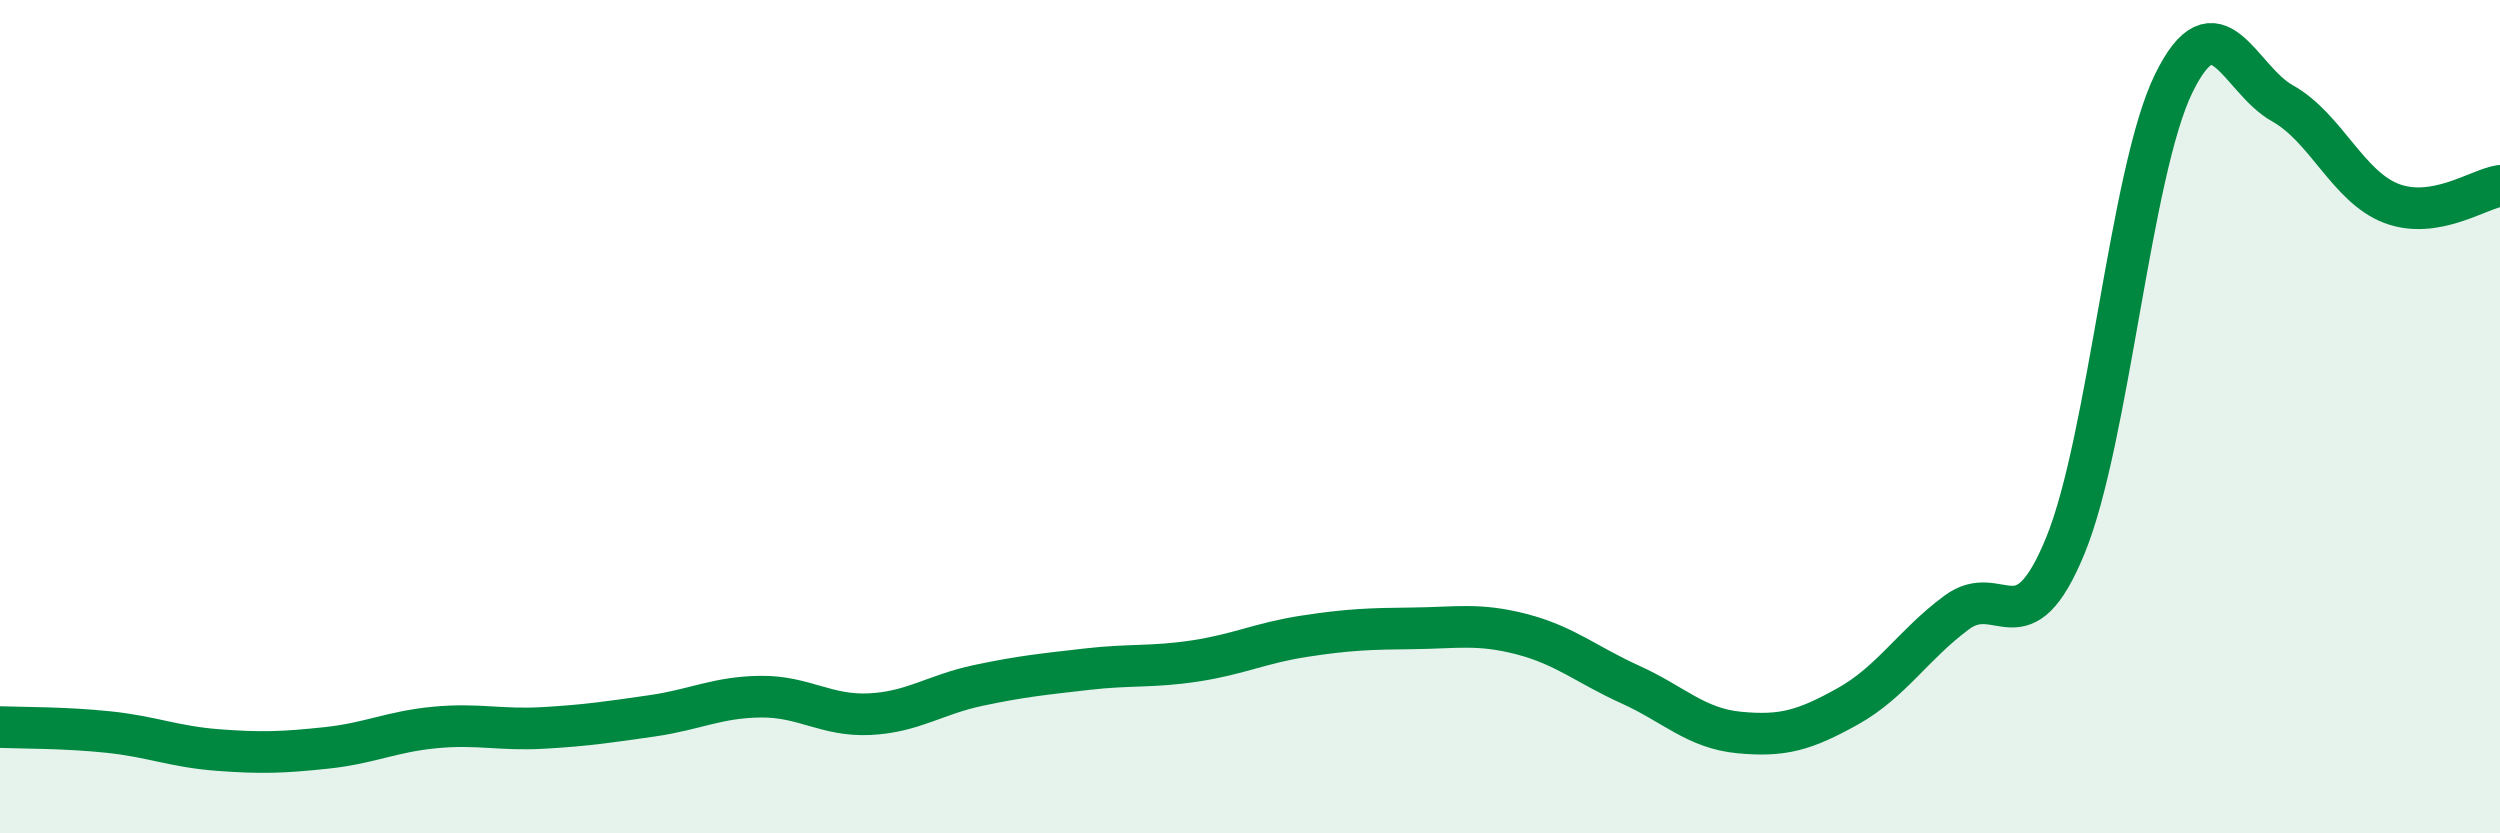
    <svg width="60" height="20" viewBox="0 0 60 20" xmlns="http://www.w3.org/2000/svg">
      <path
        d="M 0,17.45 C 0.52,17.47 1.57,17.46 2.61,17.57 C 3.65,17.68 4.18,17.92 5.22,18 C 6.26,18.08 6.79,18.06 7.83,17.95 C 8.87,17.84 9.39,17.56 10.43,17.46 C 11.47,17.36 12,17.53 13.04,17.47 C 14.08,17.41 14.61,17.33 15.65,17.18 C 16.69,17.03 17.22,16.73 18.26,16.72 C 19.3,16.71 19.83,17.19 20.87,17.14 C 21.91,17.09 22.44,16.67 23.48,16.45 C 24.52,16.23 25.05,16.18 26.09,16.06 C 27.13,15.94 27.66,16.02 28.7,15.86 C 29.74,15.7 30.26,15.43 31.3,15.27 C 32.34,15.11 32.87,15.09 33.91,15.08 C 34.95,15.07 35.48,14.95 36.52,15.22 C 37.56,15.49 38.09,15.96 39.13,16.43 C 40.17,16.9 40.7,17.48 41.74,17.58 C 42.78,17.68 43.31,17.53 44.35,16.95 C 45.39,16.37 45.92,15.47 46.96,14.7 C 48,13.93 48.53,15.63 49.57,13.09 C 50.61,10.55 51.13,4.12 52.17,2 C 53.21,-0.12 53.74,1.9 54.78,2.48 C 55.82,3.06 56.35,4.48 57.39,4.88 C 58.43,5.28 59.48,4.54 60,4.46L60 20L0 20Z"
        fill="#008740"
        opacity="0.1"
        stroke-linecap="round"
        stroke-linejoin="round"
      />
      <path
        d="M 0,17.45 C 0.52,17.47 1.57,17.46 2.61,17.57 C 3.65,17.68 4.18,17.92 5.22,18 C 6.26,18.08 6.79,18.06 7.83,17.95 C 8.87,17.84 9.39,17.56 10.43,17.46 C 11.47,17.36 12,17.53 13.04,17.47 C 14.08,17.41 14.61,17.33 15.65,17.18 C 16.69,17.03 17.22,16.73 18.26,16.72 C 19.3,16.71 19.83,17.19 20.87,17.14 C 21.91,17.09 22.44,16.67 23.48,16.45 C 24.52,16.23 25.05,16.18 26.09,16.06 C 27.13,15.94 27.66,16.02 28.7,15.86 C 29.74,15.7 30.26,15.43 31.3,15.27 C 32.34,15.11 32.87,15.09 33.91,15.08 C 34.95,15.07 35.48,14.95 36.52,15.22 C 37.56,15.49 38.09,15.96 39.13,16.43 C 40.17,16.9 40.7,17.48 41.74,17.58 C 42.78,17.68 43.31,17.53 44.35,16.95 C 45.39,16.37 45.92,15.47 46.96,14.7 C 48,13.93 48.53,15.63 49.57,13.09 C 50.61,10.55 51.13,4.12 52.17,2 C 53.21,-0.12 53.74,1.9 54.78,2.48 C 55.82,3.06 56.35,4.48 57.39,4.88 C 58.43,5.28 59.48,4.54 60,4.46"
        stroke="#008740"
        stroke-width="1"
        fill="none"
        stroke-linecap="round"
        stroke-linejoin="round"
      />
    </svg>
  